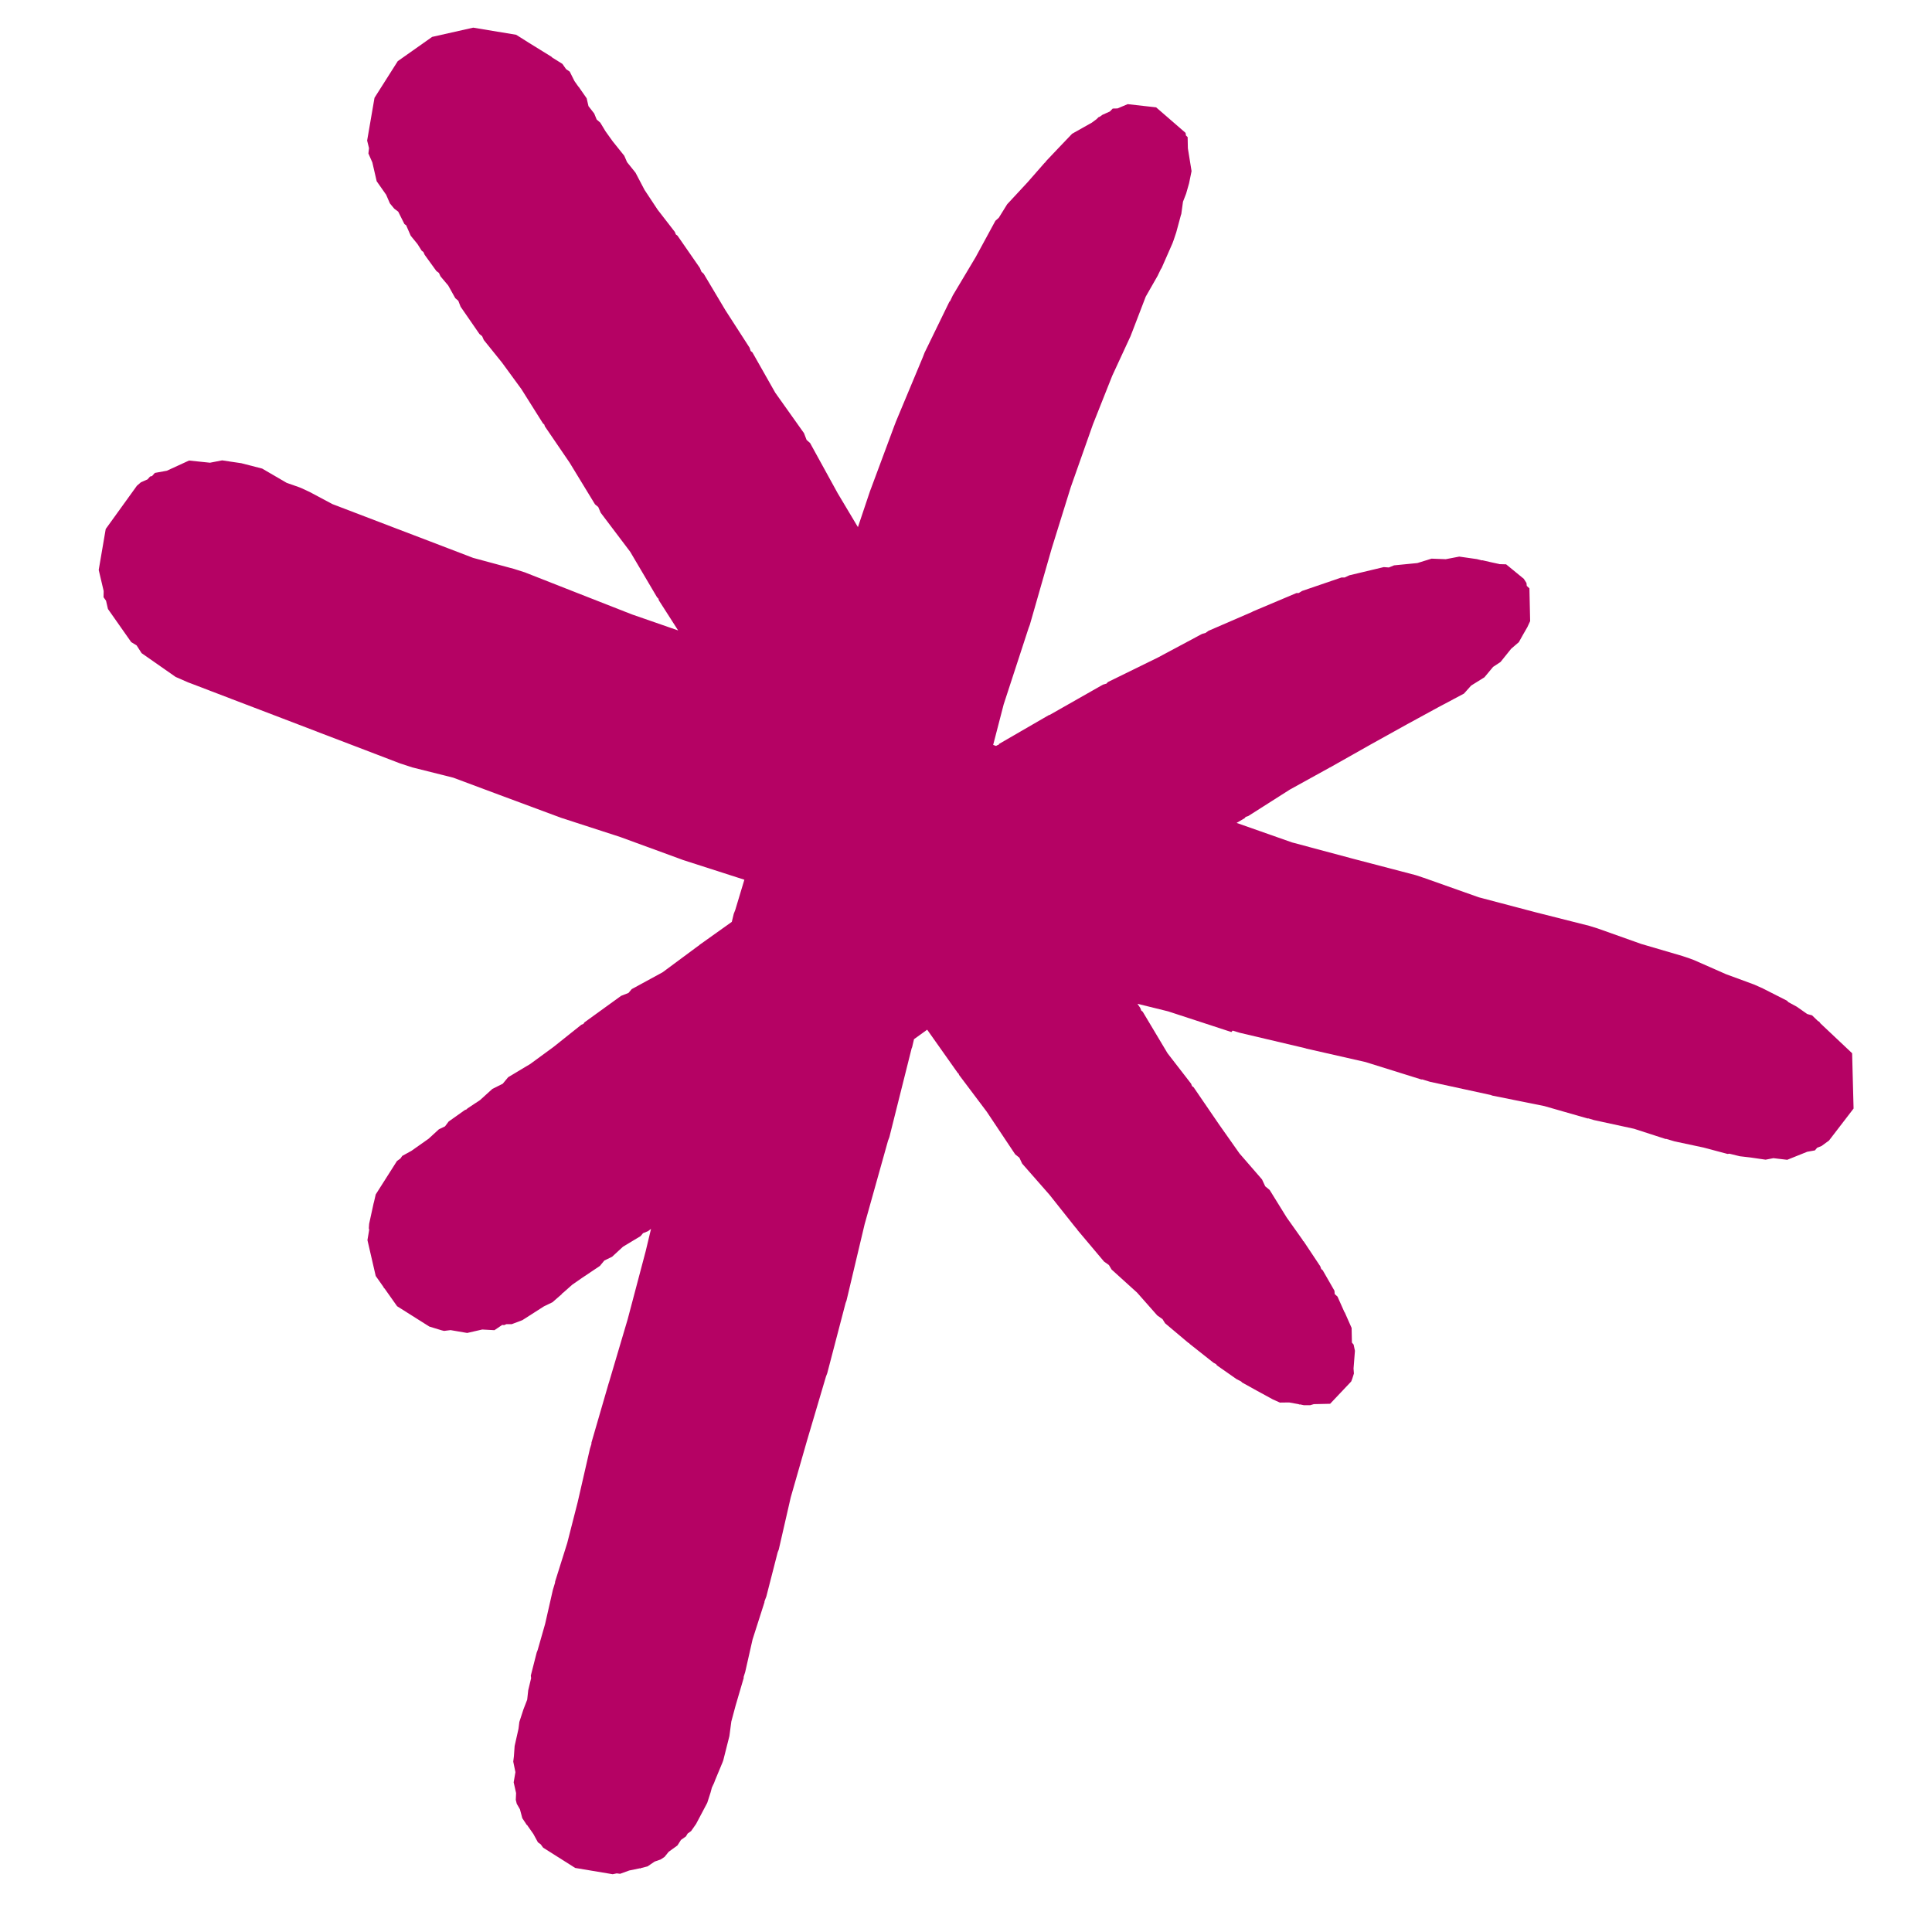 <svg width="32" height="32" viewBox="0 0 32 32" fill="none" xmlns="http://www.w3.org/2000/svg">
<g clip-path="url(#clip0_16319_136767)">
<path d="M30.677 17.445L30.152 16.95L30.134 16.925L30.108 16.909L30.013 16.817L29.942 16.798L29.93 16.793L29.76 16.674L29.62 16.598L29.599 16.575L29.197 16.371L29.061 16.31L29.043 16.303L28.589 16.136L28.058 15.902L27.986 15.875L27.867 15.835L27.182 15.634L26.465 15.379L26.324 15.335L25.422 15.107L24.493 14.862L23.587 14.541L23.577 14.538L23.452 14.496L22.416 14.225L21.4 13.953L20.482 13.63L20.615 13.552L20.633 13.53L20.677 13.515L21.364 13.078L22.016 12.718L22.017 12.713L22.023 12.715L22.703 12.331L23.297 12.001L23.812 11.72L24.248 11.488L24.367 11.355L24.587 11.218L24.73 11.046L24.854 10.964L25.03 10.745L25.157 10.636L25.225 10.514L25.298 10.387L25.344 10.288L25.332 9.745L25.288 9.704L25.283 9.656L25.239 9.587L24.946 9.347L24.836 9.344L24.828 9.341L24.694 9.312L24.555 9.28L24.54 9.281L24.464 9.261L24.17 9.219L23.946 9.262L23.711 9.253L23.476 9.326L23.09 9.364L23.004 9.399L22.919 9.393L22.349 9.529L22.272 9.565L22.219 9.565L21.567 9.788L21.51 9.823L21.473 9.823L20.748 10.129L20.74 10.135L20.017 10.448L19.966 10.484L19.909 10.5L19.178 10.891L18.35 11.297L18.328 11.322L18.268 11.34L17.381 11.844L17.376 11.842L16.547 12.322L16.542 12.335L16.523 12.341L16.497 12.355L16.45 12.338L16.624 11.667L17.037 10.402L17.058 10.346L17.419 9.086L17.736 8.067L18.102 7.03L18.422 6.224L18.724 5.571L18.759 5.481L18.977 4.913L19.173 4.57L19.23 4.452L19.237 4.446L19.419 4.032L19.439 3.978L19.482 3.85L19.56 3.561L19.566 3.545L19.594 3.341L19.629 3.251L19.646 3.207L19.695 3.035L19.736 2.834L19.675 2.457L19.671 2.271L19.643 2.244L19.637 2.201L19.149 1.778L18.678 1.725L18.509 1.796L18.43 1.798L18.384 1.846L18.259 1.902L18.215 1.934L18.196 1.94L18.162 1.974L18.085 2.031L17.758 2.215L17.541 2.442L17.326 2.669L17.314 2.688L17.301 2.698L17.019 3.02L16.682 3.383L16.543 3.607L16.487 3.657L16.16 4.259L15.781 4.894L15.736 4.988L15.725 4.997L15.313 5.843L15.285 5.916L14.839 6.984L14.824 7.024L14.816 7.044L14.429 8.085L14.411 8.132L14.21 8.731L13.875 8.17L13.417 7.337L13.36 7.287L13.317 7.175L12.841 6.505L12.462 5.836L12.434 5.814L12.416 5.76L12.015 5.138L11.655 4.534L11.619 4.502L11.592 4.438L11.222 3.904L11.194 3.883L11.178 3.842L10.893 3.474L10.676 3.146L10.526 2.86L10.386 2.686L10.34 2.58L10.149 2.342L10.03 2.176L9.943 2.032L9.883 1.98L9.842 1.88L9.747 1.758L9.717 1.628L9.595 1.453L9.588 1.44L9.582 1.438L9.515 1.343L9.437 1.187L9.376 1.145L9.315 1.058L9.148 0.954L9.134 0.94L8.757 0.707L8.702 0.672L8.549 0.576L7.838 0.458L7.158 0.611L6.588 1.013L6.203 1.62L6.081 2.328L6.112 2.454L6.102 2.542L6.167 2.69L6.239 3.002L6.396 3.226L6.458 3.369L6.529 3.455L6.596 3.506L6.699 3.712L6.727 3.731L6.803 3.905L6.915 4.042L6.984 4.152L7.013 4.174L7.034 4.221L7.227 4.488L7.27 4.521L7.296 4.577L7.424 4.729L7.541 4.939L7.591 4.982L7.629 5.08L7.941 5.532L7.986 5.569L8.013 5.631L8.315 6.006L8.636 6.445L8.994 7.014L9.014 7.03L9.026 7.064L9.434 7.662L9.855 8.353L9.909 8.398L9.949 8.492L10.438 9.139L10.884 9.895L10.903 9.912L10.915 9.947L11.232 10.442L10.468 10.177L9.545 9.815L8.713 9.488L8.699 9.482L8.514 9.423L7.836 9.24L7.136 8.972L6.554 8.75L5.531 8.359L5.507 8.35L5.126 8.147L4.983 8.081L4.944 8.066L4.749 7.998L4.342 7.761L3.996 7.672L3.818 7.646L3.68 7.625L3.478 7.664L3.131 7.628L2.763 7.797L2.565 7.833L2.518 7.885L2.485 7.893L2.444 7.94L2.334 7.988L2.268 8.045L1.751 8.762L1.635 9.44L1.717 9.789L1.715 9.892L1.756 9.949L1.788 10.087L2.173 10.635L2.263 10.69L2.345 10.818L2.909 11.212L3.117 11.303L3.179 11.326L3.472 11.438L3.487 11.444L3.82 11.571L3.829 11.575L4.204 11.718L4.665 11.894L5.248 12.117L5.254 12.12L5.836 12.342L6.628 12.645L6.827 12.71L7.508 12.881L8.253 13.159L9.214 13.516L9.289 13.544L10.272 13.863L11.245 14.219L11.315 14.245L12.329 14.571L12.179 15.069L12.177 15.075L12.153 15.136L12.121 15.269L11.579 15.655L11.575 15.663L11.565 15.667L10.975 16.104L10.463 16.383L10.41 16.446L10.288 16.494L9.681 16.933L9.663 16.959L9.629 16.973L9.165 17.343L8.784 17.622L8.417 17.842L8.327 17.95L8.155 18.036L7.951 18.221L7.744 18.358L7.727 18.375L7.699 18.386L7.431 18.576L7.371 18.656L7.269 18.705L7.099 18.861L6.814 19.062L6.663 19.145L6.632 19.189L6.575 19.23L6.223 19.784L6.193 19.915L6.19 19.922L6.114 20.271L6.109 20.344L6.115 20.369L6.086 20.54L6.223 21.134L6.354 21.32L6.357 21.332L6.37 21.342L6.577 21.635L7.111 21.972L7.314 22.034L7.355 22.044L7.463 22.031L7.738 22.078L7.987 22.021L8.19 22.032L8.318 21.945L8.35 21.948L8.388 21.932L8.477 21.932L8.652 21.866L9.01 21.637L9.151 21.569L9.308 21.432L9.312 21.421L9.322 21.417L9.479 21.278L9.636 21.169L9.936 20.968L10.01 20.878L10.138 20.816L10.318 20.65L10.61 20.474L10.651 20.425L10.733 20.392L10.783 20.354L10.695 20.722L10.396 21.852L10.086 22.899L10.081 22.913L9.796 23.895L9.796 23.916L9.771 23.996L9.568 24.881L9.395 25.558L9.195 26.194L9.192 26.219L9.157 26.334L9.029 26.897L8.905 27.331L8.889 27.372L8.792 27.753L8.797 27.796L8.749 27.996L8.732 28.152L8.691 28.258L8.669 28.315L8.602 28.521L8.588 28.634L8.524 28.919L8.512 29.088L8.501 29.178L8.537 29.352L8.508 29.521L8.548 29.699L8.543 29.811L8.559 29.876L8.612 29.968L8.651 30.115L8.716 30.213L8.718 30.221L8.728 30.225L8.834 30.376L8.91 30.515L8.955 30.547L8.996 30.603L9.527 30.939L10.148 31.043L10.215 31.029L10.271 31.036L10.423 30.981L10.598 30.945L10.609 30.949L10.611 30.943L10.726 30.913L10.842 30.834L10.942 30.799L11.007 30.756L11.076 30.671L11.22 30.567L11.279 30.475L11.361 30.417L11.39 30.369L11.447 30.328L11.529 30.211L11.714 29.861L11.77 29.687L11.791 29.608L11.827 29.532L11.847 29.479L11.967 29.191L11.98 29.155L12.081 28.755L12.113 28.514L12.183 28.253L12.319 27.789L12.316 27.779L12.343 27.693L12.465 27.154L12.662 26.538L12.662 26.524L12.693 26.443L12.88 25.714L12.882 25.708L12.899 25.665L13.097 24.801L13.366 23.863L13.681 22.799L13.685 22.789L13.702 22.744L14.006 21.581L14.021 21.541L14.321 20.277L14.71 18.888L14.713 18.882L14.731 18.834L15.099 17.366L15.108 17.344L15.139 17.212L15.357 17.055L15.863 17.771L15.877 17.782L15.885 17.804L16.344 18.414L16.815 19.12L16.884 19.175L16.93 19.273L17.382 19.788L17.822 20.342L17.835 20.352L17.843 20.369L18.286 20.895L18.367 20.953L18.411 21.027L18.834 21.41L19.168 21.788L19.255 21.849L19.297 21.917L19.683 22.242L19.698 22.248L19.702 22.257L20.099 22.571L20.143 22.595L20.156 22.615L20.482 22.843L20.558 22.882L20.572 22.898L20.828 23.04L21.085 23.18L21.199 23.231L21.352 23.229L21.507 23.257L21.522 23.263L21.536 23.262L21.597 23.275L21.7 23.275L21.761 23.257L22.031 23.251L22.38 22.882L22.398 22.836L22.425 22.75L22.419 22.667L22.442 22.374L22.42 22.27L22.392 22.238L22.387 21.995L22.273 21.737L22.269 21.735L22.153 21.475L22.107 21.434L22.103 21.379L21.908 21.039L21.884 21.019L21.868 20.974L21.592 20.559L21.582 20.555L21.576 20.538L21.312 20.166L21.029 19.709L20.956 19.649L20.903 19.535L20.53 19.105L20.191 18.624L19.771 18.01L19.744 17.989L19.728 17.949L19.338 17.445L18.927 16.757L18.903 16.738L18.886 16.694L18.84 16.626L19.347 16.751L20.396 17.094L20.416 17.07L20.534 17.106L21.62 17.362L21.637 17.368L22.618 17.591L23.543 17.88L23.555 17.878L23.686 17.918L24.689 18.136L24.694 18.138L24.719 18.147L25.579 18.32L26.294 18.525L26.308 18.524L26.401 18.552L27.065 18.696L27.587 18.865L27.599 18.864L27.737 18.905L28.216 19.007L28.614 19.113L28.645 19.109L28.816 19.151L28.996 19.172L29.244 19.208L29.373 19.183L29.602 19.21L29.933 19.077L30.061 19.054L30.097 19.011L30.171 18.981L30.294 18.891L30.701 18.361L30.677 17.445Z" fill="#B50264"/>
</g>
<defs>
<clipPath id="clip0_16319_136767">
<rect width="32" height="32" fill="white"/>
</clipPath>
</defs>
</svg>

